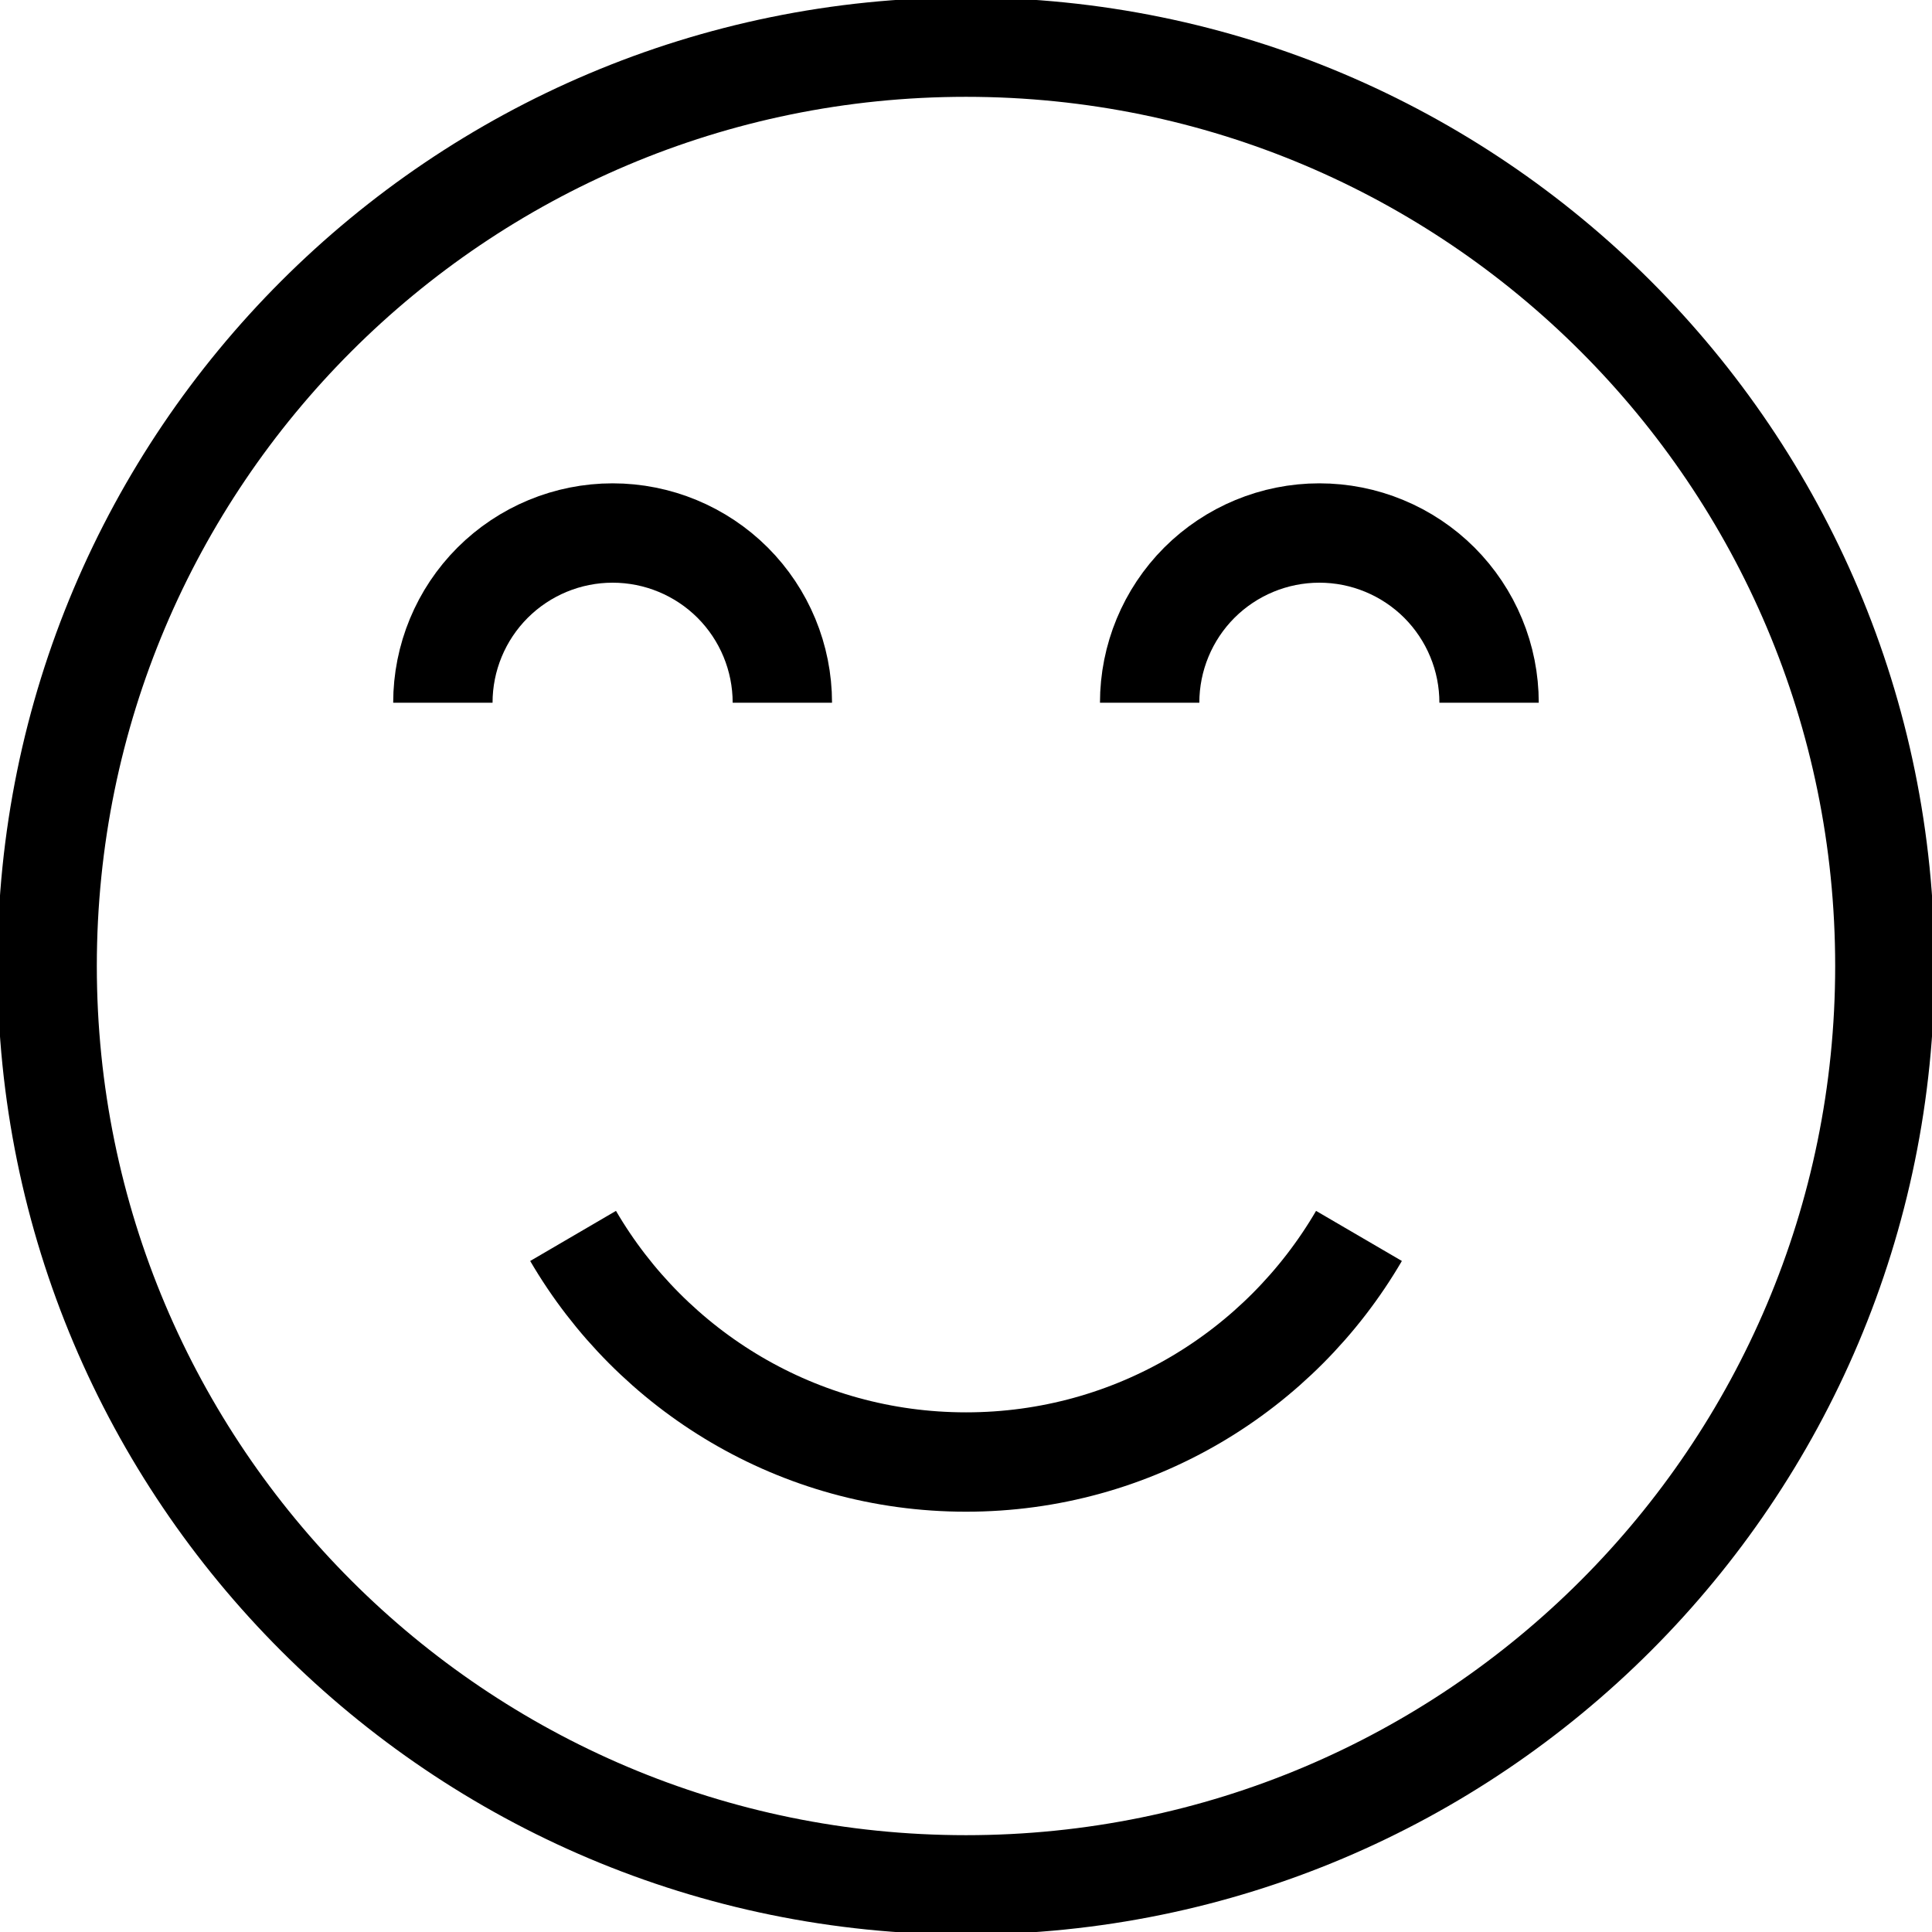 <svg xmlns="http://www.w3.org/2000/svg" width="35" height="35" viewBox="0 0 35 35" fill="none"><g clip-path="url(#clip0_0_2153)"><path d="M17.5 34.146C26.694 34.146 34.146 26.694 34.146 17.5C34.146 8.306 26.694 0.854 17.5 0.854C8.306 0.854 0.854 8.306 0.854 17.5C0.854 26.694 8.306 34.146 17.5 34.146Z" stroke="black" stroke-width="1.8"></path><path d="M8.023 12.731C8.023 11.915 8.347 11.133 8.924 10.556C9.501 9.98 10.283 9.656 11.098 9.656C11.914 9.656 12.696 9.98 13.273 10.556C13.849 11.133 14.173 11.915 14.173 12.731M20.827 12.731C20.827 11.915 21.151 11.133 21.727 10.556C22.304 9.98 23.086 9.656 23.901 9.656C24.305 9.656 24.705 9.735 25.078 9.89C25.451 10.044 25.79 10.271 26.076 10.556C26.361 10.842 26.588 11.181 26.742 11.554C26.897 11.927 26.976 12.327 26.976 12.731M10.382 22.39C11.812 24.838 14.462 26.486 17.501 26.486C20.54 26.486 23.19 24.838 24.619 22.39" stroke="black" stroke-width="1.8"></path></g><defs><clipPath id="clip0_0_2153"><rect width="35" height="35" fill="white"></rect></clipPath></defs></svg>